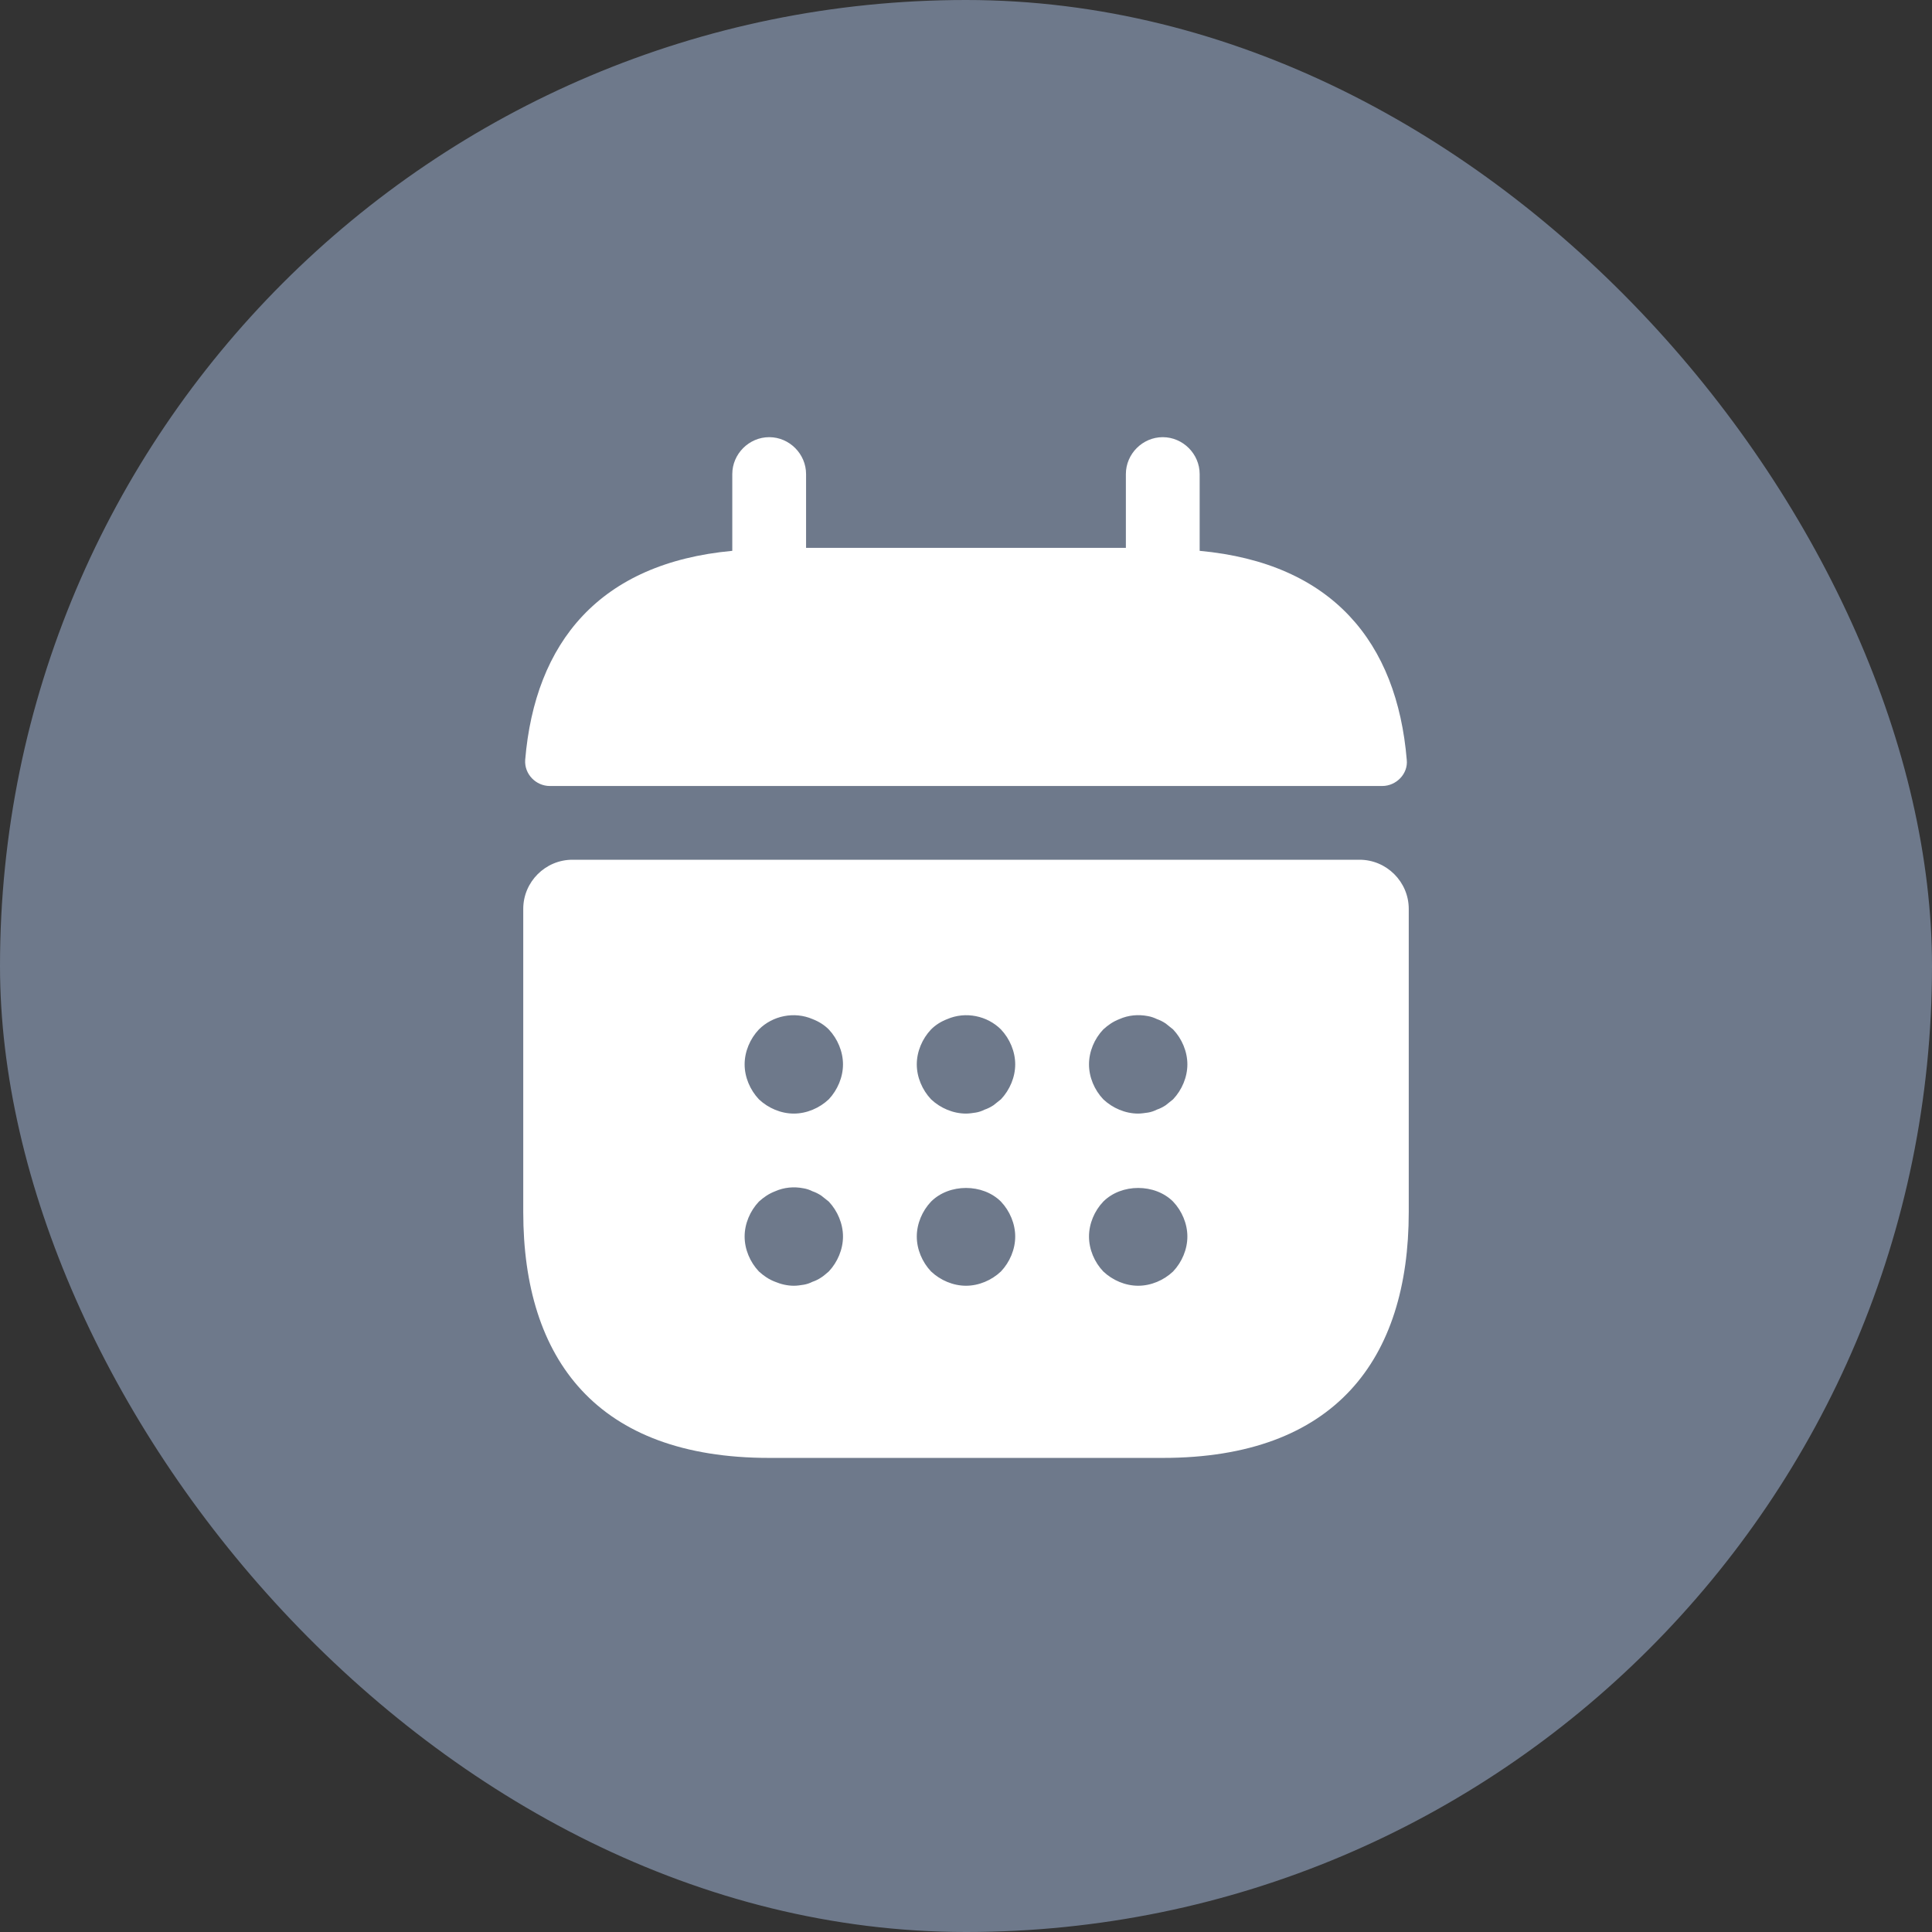 <svg xmlns="http://www.w3.org/2000/svg" fill="none" viewBox="0 0 36 36" height="36" width="36">
<rect x="0" y="0" width="36" height="36" fill="#333333" stroke="none"/>
<rect fill="#6E798B" rx="18" height="36" width="36"></rect>
<path fill="white" d="M22.354 10.264V8.834C22.354 8.458 22.042 8.146 21.666 8.146C21.29 8.146 20.979 8.458 20.979 8.834V10.209H15.02V8.834C15.02 8.458 14.709 8.146 14.333 8.146C13.957 8.146 13.645 8.458 13.645 8.834V10.264C11.17 10.493 9.97 11.969 9.786 14.16C9.768 14.426 9.988 14.646 10.245 14.646H25.755C26.02 14.646 26.24 14.416 26.213 14.16C26.03 11.969 24.829 10.493 22.354 10.264Z"></path>
<path fill="white" d="M25.333 16.02H10.667C10.162 16.02 9.75 16.432 9.75 16.936V22.583C9.75 25.333 11.125 27.166 14.333 27.166H21.667C24.875 27.166 26.25 25.333 26.25 22.583V16.936C26.25 16.432 25.837 16.02 25.333 16.02ZM15.443 23.692C15.397 23.729 15.351 23.774 15.305 23.802C15.25 23.839 15.195 23.866 15.14 23.884C15.085 23.912 15.03 23.93 14.975 23.939C14.911 23.949 14.856 23.958 14.792 23.958C14.672 23.958 14.553 23.93 14.443 23.884C14.324 23.839 14.232 23.774 14.141 23.692C13.976 23.518 13.875 23.279 13.875 23.041C13.875 22.803 13.976 22.564 14.141 22.39C14.232 22.308 14.324 22.244 14.443 22.198C14.608 22.125 14.792 22.106 14.975 22.143C15.03 22.152 15.085 22.17 15.14 22.198C15.195 22.216 15.25 22.244 15.305 22.28C15.351 22.317 15.397 22.354 15.443 22.39C15.607 22.564 15.708 22.803 15.708 23.041C15.708 23.279 15.607 23.518 15.443 23.692ZM15.443 20.484C15.268 20.649 15.03 20.75 14.792 20.75C14.553 20.75 14.315 20.649 14.141 20.484C13.976 20.309 13.875 20.071 13.875 19.833C13.875 19.595 13.976 19.356 14.141 19.182C14.398 18.925 14.801 18.843 15.14 18.989C15.259 19.035 15.36 19.099 15.443 19.182C15.607 19.356 15.708 19.595 15.708 19.833C15.708 20.071 15.607 20.309 15.443 20.484ZM18.651 23.692C18.477 23.857 18.238 23.958 18 23.958C17.762 23.958 17.523 23.857 17.349 23.692C17.184 23.518 17.083 23.279 17.083 23.041C17.083 22.803 17.184 22.564 17.349 22.39C17.688 22.051 18.312 22.051 18.651 22.39C18.816 22.564 18.917 22.803 18.917 23.041C18.917 23.279 18.816 23.518 18.651 23.692ZM18.651 20.484C18.605 20.52 18.559 20.557 18.513 20.594C18.458 20.63 18.403 20.658 18.348 20.676C18.293 20.704 18.238 20.722 18.183 20.731C18.119 20.74 18.064 20.75 18 20.75C17.762 20.75 17.523 20.649 17.349 20.484C17.184 20.309 17.083 20.071 17.083 19.833C17.083 19.595 17.184 19.356 17.349 19.182C17.432 19.099 17.532 19.035 17.652 18.989C17.991 18.843 18.394 18.925 18.651 19.182C18.816 19.356 18.917 19.595 18.917 19.833C18.917 20.071 18.816 20.309 18.651 20.484ZM21.859 23.692C21.685 23.857 21.447 23.958 21.208 23.958C20.97 23.958 20.732 23.857 20.558 23.692C20.392 23.518 20.292 23.279 20.292 23.041C20.292 22.803 20.392 22.564 20.558 22.39C20.897 22.051 21.52 22.051 21.859 22.39C22.024 22.564 22.125 22.803 22.125 23.041C22.125 23.279 22.024 23.518 21.859 23.692ZM21.859 20.484C21.813 20.52 21.767 20.557 21.722 20.594C21.667 20.63 21.612 20.658 21.557 20.676C21.502 20.704 21.447 20.722 21.392 20.731C21.328 20.74 21.263 20.75 21.208 20.75C20.97 20.75 20.732 20.649 20.558 20.484C20.392 20.309 20.292 20.071 20.292 19.833C20.292 19.595 20.392 19.356 20.558 19.182C20.649 19.099 20.741 19.035 20.86 18.989C21.025 18.916 21.208 18.898 21.392 18.934C21.447 18.944 21.502 18.962 21.557 18.989C21.612 19.008 21.667 19.035 21.722 19.072C21.767 19.109 21.813 19.145 21.859 19.182C22.024 19.356 22.125 19.595 22.125 19.833C22.125 20.071 22.024 20.309 21.859 20.484Z"></path>
</svg>
